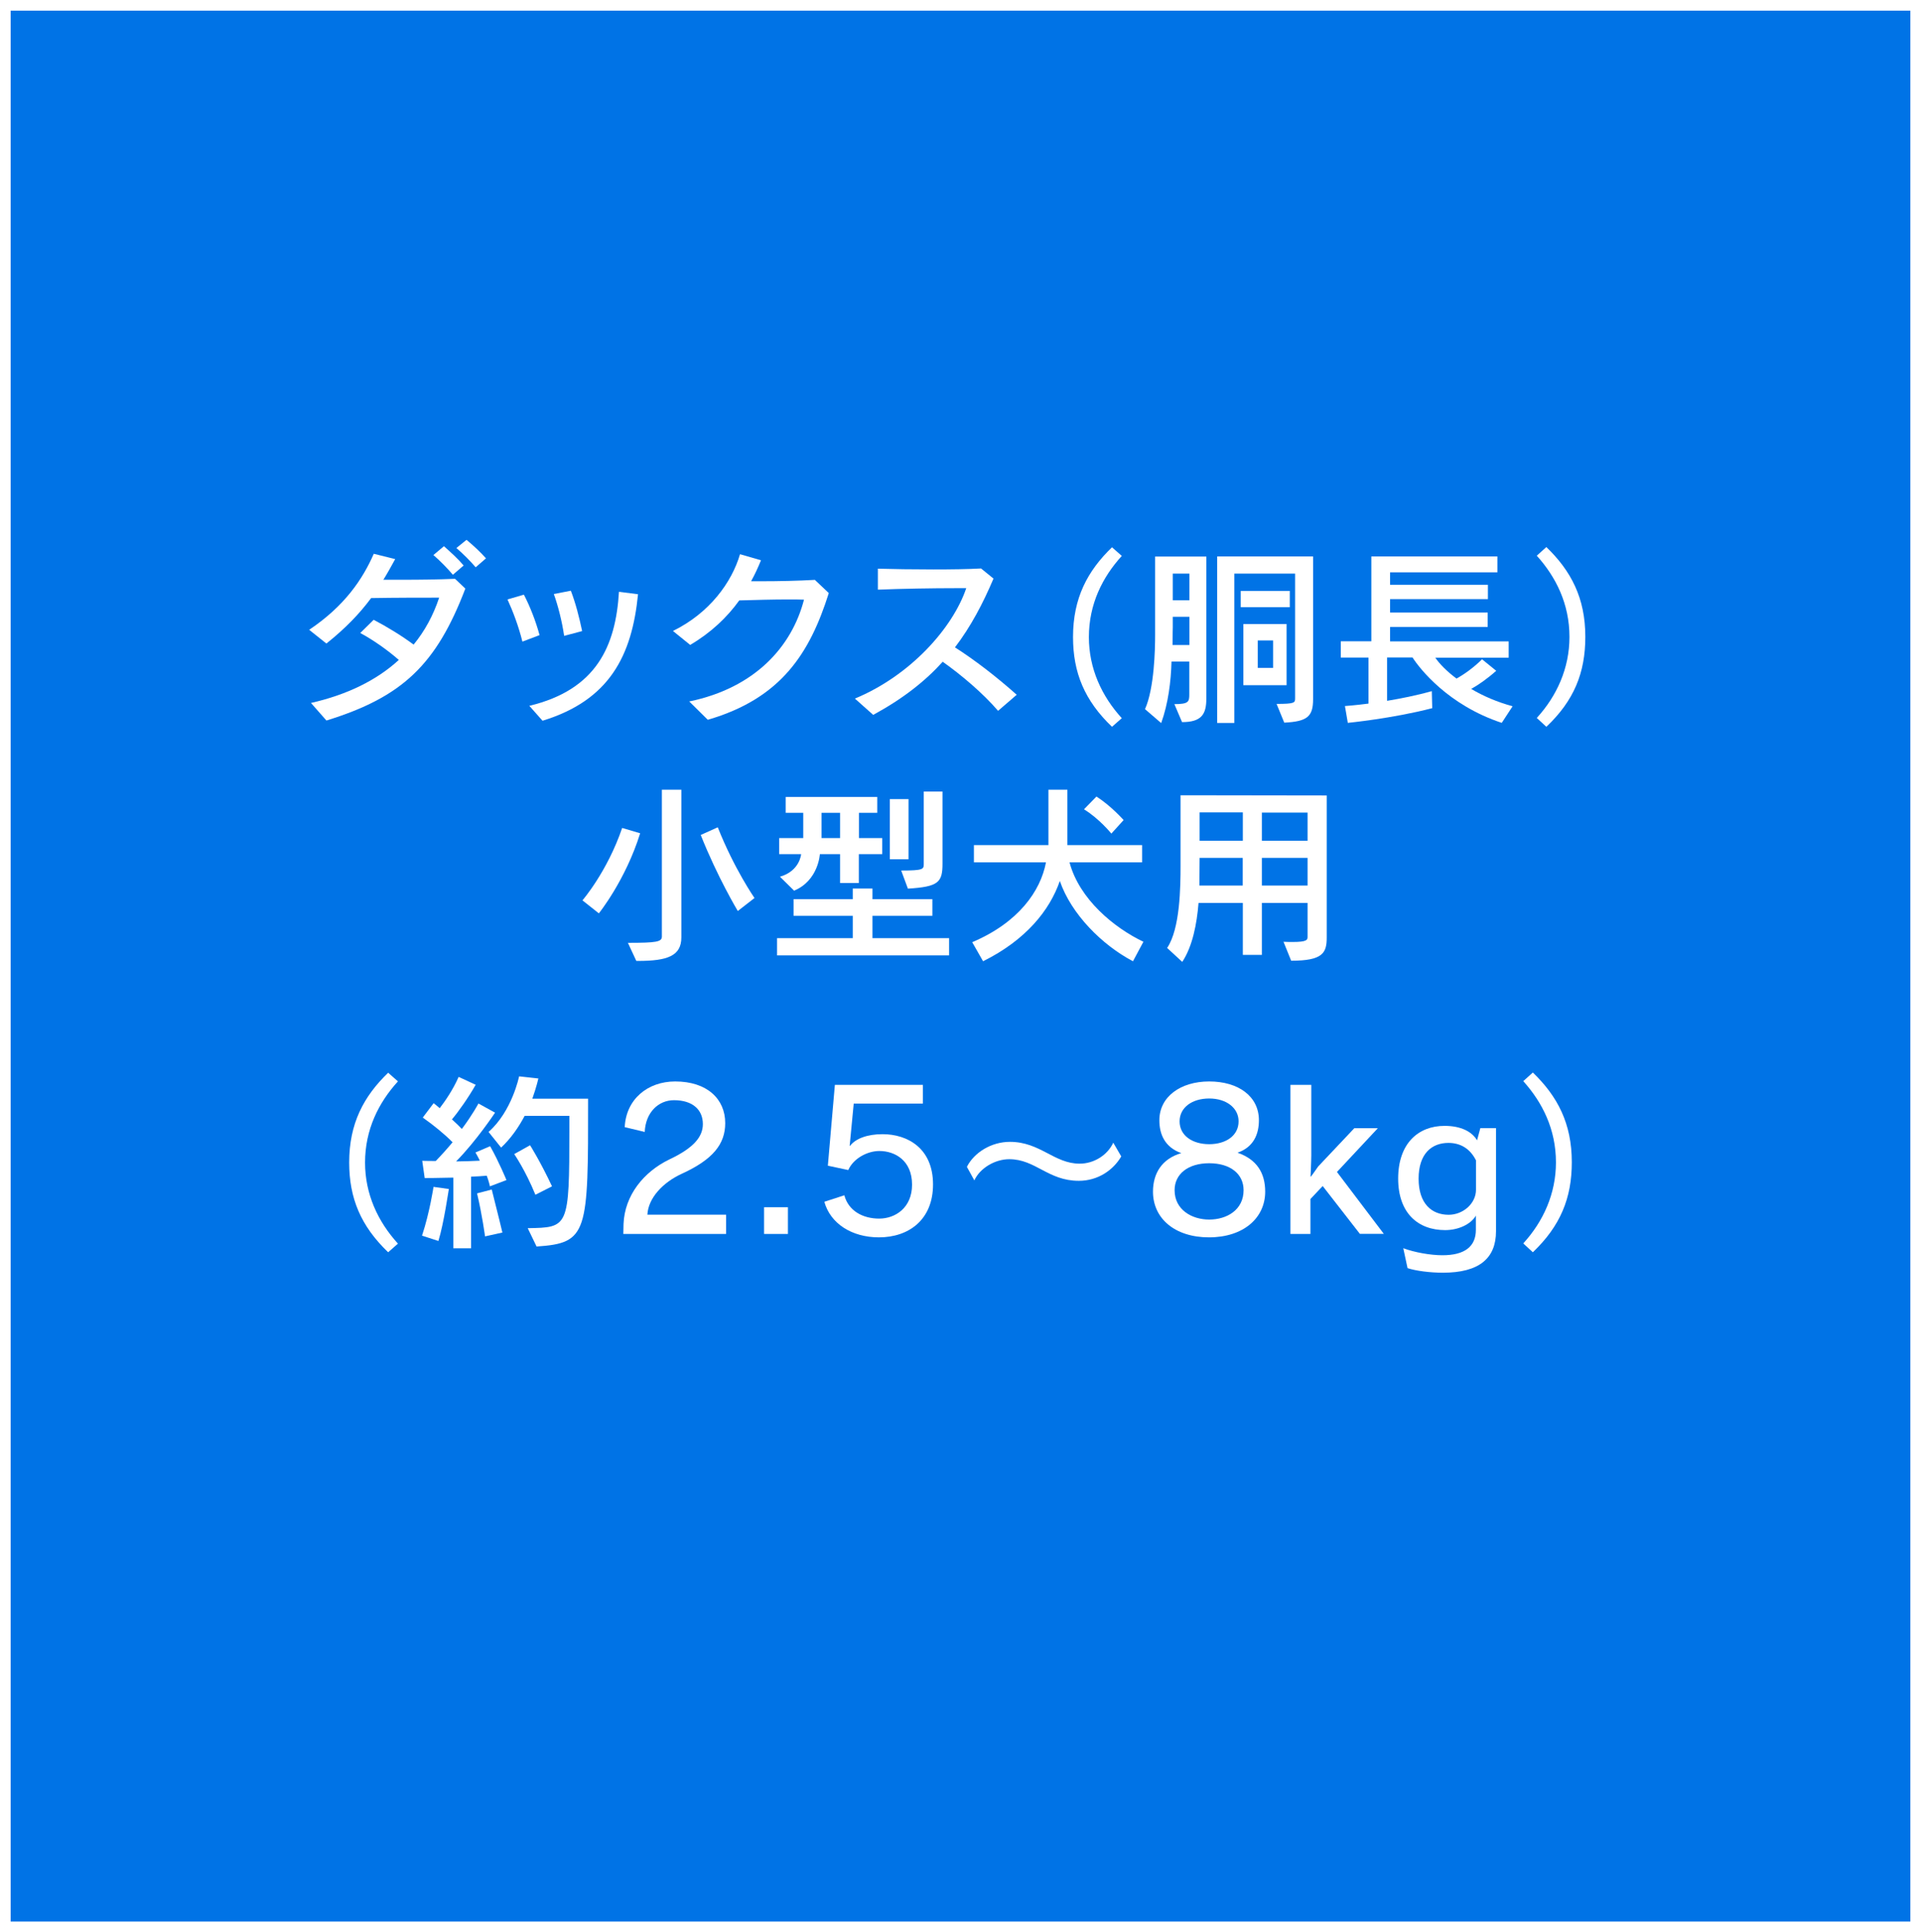 <?xml version="1.0" encoding="utf-8"?>
<!-- Generator: Adobe Illustrator 24.0.3, SVG Export Plug-In . SVG Version: 6.00 Build 0)  -->
<svg version="1.1" id="レイヤー_1" xmlns="http://www.w3.org/2000/svg" xmlns:xlink="http://www.w3.org/1999/xlink" x="0px"
	 y="0px" viewBox="0 0 180.44 181.47" style="enable-background:new 0 0 180.44 181.47;" xml:space="preserve">
<rect x="0" y="0" width="180.44" height="181.47" fill="#333333" stroke="none"/>
<style type="text/css">
	.st0{fill:#0073E6;stroke:#FFFFFF;stroke-miterlimit:10;}
	.st1{fill:#FFFFFF;}
</style>
<rect x="0.5" y="0.5" class="st0" width="179.44" height="180.47"/>
<g>
	<path class="st1" d="M30.66,67.67l-1.45-1.65c3.39-0.77,6.17-2.13,8.25-4.04c-1.02-0.9-2.39-1.87-3.62-2.53l1.26-1.24
		c1.26,0.66,2.62,1.49,3.75,2.33c1.04-1.26,1.85-2.75,2.4-4.41c-1.49,0-4.11,0-6.39,0.04c-1.09,1.47-2.42,2.85-4.2,4.27l-1.62-1.29
		c3.34-2.24,5.02-4.75,6.07-7.14l2.01,0.5c-0.36,0.66-0.72,1.31-1.11,1.94c0.59,0,1.22,0,1.87,0c1.58,0,3.27-0.02,4.86-0.09
		l0.97,0.92C40.98,62.43,37.79,65.47,30.66,67.67z M42.54,53.98c-0.54-0.63-1.18-1.29-1.83-1.85l0.99-0.83
		c0.63,0.56,1.31,1.17,1.85,1.81L42.54,53.98z M44.68,53.28c-0.52-0.61-1.15-1.24-1.81-1.81l0.95-0.77
		c0.65,0.54,1.29,1.13,1.83,1.74L44.68,53.28z"/>
	<path class="st1" d="M49.07,60.26c-0.34-1.38-0.88-2.83-1.4-3.96l1.54-0.45c0.56,1.08,1.11,2.46,1.47,3.8L49.07,60.26z
		 M50.96,67.69l-1.24-1.4c6.3-1.51,8.11-5.6,8.42-10.71l1.79,0.23C59.36,61.59,57.24,65.77,50.96,67.69z M52.99,59.72
		c-0.2-1.38-0.59-2.89-0.97-3.93l1.6-0.31c0.45,1.17,0.79,2.51,1.06,3.79L52.99,59.72z"/>
	<path class="st1" d="M66.48,67.6l-1.74-1.72c6.17-1.27,9.64-5.15,10.78-9.56c-0.45-0.02-0.93-0.02-1.45-0.02
		c-1.51,0-3.19,0.05-4.63,0.09c-1.15,1.6-2.66,3.03-4.61,4.18l-1.62-1.31c3.45-1.69,5.53-4.58,6.3-7.21l1.97,0.57
		c-0.27,0.66-0.57,1.33-0.93,1.97c0.31,0,0.61,0,0.93,0c1.67,0,3.55-0.04,5.06-0.13l1.31,1.24C76.08,61.3,73.41,65.59,66.48,67.6z"
		/>
	<path class="st1" d="M93.75,66.76c-1.44-1.67-3.39-3.32-5.2-4.61c-1.65,1.83-3.75,3.48-6.53,4.99l-1.72-1.53
		c5.2-2.15,9.19-6.62,10.46-10.37c-0.29,0-0.59,0-0.92,0c-2.23,0-5.22,0.05-7.38,0.14v-1.97c1.38,0.04,3.32,0.07,5.22,0.07
		c1.62,0,3.23-0.02,4.47-0.09l1.17,0.95c-0.99,2.33-2.12,4.49-3.62,6.46c1.85,1.18,3.89,2.75,5.8,4.45L93.75,66.76z"/>
	<path class="st1" d="M104.45,68.26c-2.57-2.46-3.66-5.08-3.66-8.43c0-3.66,1.36-6.21,3.66-8.43l0.92,0.81
		c-1.81,1.99-3.09,4.52-3.09,7.63c0,2.94,1.2,5.54,3.09,7.61L104.45,68.26z"/>
	<path class="st1" d="M111.03,67.82l-0.72-1.69c1.33,0,1.4-0.22,1.4-0.9v-3.1h-1.67c-0.05,1.88-0.31,3.95-0.97,5.78l-1.52-1.31
		c0.88-1.97,0.95-5.63,0.95-6.94c0-0.31,0-0.48,0-0.48v-6.91h4.81v13.35C113.31,67.06,112.88,67.82,111.03,67.82z M111.72,57.93
		h-1.56v1c0,0-0.02,0.66-0.02,1.65h1.58V57.93z M111.72,53.87h-1.56v2.51h1.56V53.87z M120.63,67.87l-0.72-1.76
		c1.71,0,1.74-0.11,1.74-0.54c0-0.02,0-0.04,0-0.05V53.87h-5.71v14.03h-1.61V52.26h9.01v13.4
		C123.34,67.31,122.79,67.76,120.63,67.87z M116.54,57.03v-1.53h4.61v1.53H116.54z M116.79,64.35v-5.74h4.06v5.74H116.79z
		 M119.58,60.15h-1.44v2.58h1.44V60.15z"/>
	<path class="st1" d="M141.06,67.89c-5.04-1.67-7.7-5.08-8.38-6.14h-2.39v4.07c1.26-0.21,2.75-0.5,4.2-0.91l0.04,1.6
		c-3.73,0.97-7.93,1.38-7.93,1.38l-0.27-1.58c0,0,0.99-0.07,2.21-0.23v-4.32h-2.6v-1.53h2.87v-7.97h11.84v1.49h-10.08v1.17h9.19
		v1.35h-9.19v1.26h9.17v1.35h-9.17v1.36h11.14v1.53h-6.89c0.36,0.54,1.06,1.27,1.99,1.96c0.7-0.38,1.6-1.02,2.4-1.81l1.33,1.08
		c-0.84,0.75-1.72,1.36-2.35,1.7c1.08,0.65,2.44,1.24,3.89,1.63L141.06,67.89z"/>
	<path class="st1" d="M145.25,68.26l-0.9-0.83c1.88-2.06,3.07-4.67,3.07-7.61c0-3.1-1.27-5.63-3.07-7.63l0.9-0.81
		c2.31,2.23,3.66,4.77,3.66,8.43C148.91,63.19,147.84,65.81,145.25,68.26z"/>
	<path class="st1" d="M56.25,85.78l-1.54-1.22c0,0,2.33-2.69,3.73-6.8l1.69,0.5C58.76,82.67,56.25,85.78,56.25,85.78z M59.93,90.25
		c-0.05,0-0.11,0-0.16,0l-0.79-1.7c2.69,0,3.19-0.09,3.19-0.59V74.17H64v13.87C64,89.76,62.73,90.25,59.93,90.25z M69.3,85.56
		c0,0-1.9-3.16-3.48-7.14l1.6-0.72c1.56,3.93,3.45,6.64,3.45,6.64L69.3,85.56z"/>
	<path class="st1" d="M72.99,89.73v-1.62h7.11v-2.1h-5.56v-1.56h5.56v-1h1.85v1h5.63v1.56h-5.63v2.1h7.2v1.62H72.99z M80.67,80.22
		v2.71h-1.76v-2.71h-1.9c0,0-0.13,2.48-2.42,3.43l-1.33-1.31c1.88-0.54,1.99-2.12,1.99-2.12h-2.06v-1.51h2.26v-2.37H73.8v-1.49h8.6
		v1.49h-1.72v2.37h2.19v1.51H80.67z M78.91,76.34h-1.74v2.37h1.74V76.34z M83.58,80.7v-5.65h1.76v5.65H83.58z M85.28,83.46
		l-0.63-1.7c2.1,0,2.12-0.13,2.12-0.63v-0.02v-6.77h1.76v6.77C88.53,82.87,88.16,83.28,85.28,83.46z"/>
	<path class="st1" d="M106.42,90.28c-2.91-1.53-5.8-4.43-6.87-7.54c-0.95,2.75-3.18,5.54-7.21,7.54l-1.02-1.79
		c4.36-1.85,6.42-4.81,6.93-7.5h-6.77v-1.62h7v-5.2h1.78v5.2h7.02v1.62h-6.82c0.92,3.46,4.18,6.14,6.94,7.46L106.42,90.28z
		 M104.39,78.29c0,0-1.13-1.4-2.57-2.28l1.17-1.2c1.38,0.88,2.55,2.21,2.55,2.21L104.39,78.29z"/>
	<path class="st1" d="M121.28,90.23l-0.72-1.78c0.34,0.02,0.63,0.02,0.86,0.02c1.35,0,1.4-0.2,1.4-0.48v-3.19h-4.29v4.88h-1.79
		v-4.88h-4.16c-0.16,1.97-0.56,4.07-1.53,5.54l-1.42-1.31c1.22-1.81,1.26-5.71,1.26-7.77c0-0.11,0-0.21,0-0.32v-6.25l13.73,0.02
		v13.35C124.62,89.51,124.24,90.23,121.28,90.23z M116.74,80.57h-4.06c0,0-0.02,1.76-0.02,2.6h4.07V80.57z M116.74,76.3h-4.06v2.66
		h4.06V76.3z M122.82,76.32h-4.29v2.64h4.29V76.32z M122.82,80.57h-4.29v2.6h4.29V80.57z"/>
	<path class="st1" d="M36.46,117.61c-2.57-2.46-3.66-5.08-3.66-8.43c0-3.66,1.36-6.21,3.66-8.43l0.92,0.81
		c-1.81,1.99-3.09,4.52-3.09,7.63c0,2.94,1.2,5.54,3.09,7.61L36.46,117.61z"/>
	<path class="st1" d="M41.18,116.55l-1.54-0.5c0.72-2.17,1.08-4.58,1.08-4.58l1.44,0.2C42.15,111.67,41.7,114.86,41.18,116.55z
		 M46.02,111.42c0,0-0.09-0.45-0.3-1c-0.34,0.04-1.02,0.07-1.47,0.09v6.73h-1.67v-6.64c-1.45,0.04-2.69,0.04-2.69,0.04l-0.23-1.62
		c0,0,0.5,0.02,1.27,0.02c0.57-0.59,1.09-1.17,1.58-1.76c-0.68-0.7-1.81-1.63-2.8-2.32l1.02-1.35c0.2,0.16,0.4,0.31,0.57,0.47
		c0.5-0.65,1.24-1.71,1.78-2.94l1.6,0.74c-0.66,1.17-1.63,2.55-2.23,3.25c0.34,0.31,0.68,0.63,0.93,0.9c1-1.33,1.56-2.39,1.56-2.39
		l1.56,0.86c0,0-1.76,2.66-3.66,4.58c0.54,0,1.74-0.04,2.23-0.07c-0.14-0.31-0.41-0.77-0.41-0.77l1.38-0.59
		c0.86,1.53,1.53,3.18,1.53,3.18L46.02,111.42z M45.56,116.12c0,0-0.27-2.03-0.75-4.04l1.38-0.36c0.56,2.19,1,4.04,1,4.04
		L45.56,116.12z M50.4,117.07l-0.83-1.72c3.82-0.07,3.91-0.02,3.91-9.26c0-0.41,0-0.84,0-1.29h-4.2c-0.56,1.06-1.29,2.12-2.21,2.98
		l-1.18-1.47c2.21-1.94,2.87-5.22,2.87-5.22l1.81,0.2c0,0-0.18,0.81-0.57,1.9h5.24C55.25,115.82,55.23,116.75,50.4,117.07z
		 M50.29,112.21c-0.95-2.33-1.99-3.82-1.99-3.82l1.49-0.83c0,0,0.97,1.53,2.06,3.86L50.29,112.21z"/>
	<path class="st1" d="M58.55,115.89l0.02-0.95c0.11-2.67,1.88-4.88,4.31-6.05c2.28-1.08,3.14-2.12,3.14-3.32
		c0-1.35-0.97-2.24-2.71-2.24c-1.47,0-2.67,1.15-2.75,2.98l-1.88-0.45c0.13-2.64,2.17-4.29,4.74-4.29c3,0,4.7,1.65,4.7,3.91
		c0,1.97-1.15,3.41-4.04,4.74c-1.85,0.84-3.19,2.32-3.27,3.86h7.39v1.81H58.55z"/>
	<path class="st1" d="M71.77,115.89v-2.51h2.24v2.51H71.77z"/>
	<path class="st1" d="M82.56,116.21c-2.55,0-4.56-1.29-5.13-3.34l1.88-0.61c0.38,1.45,1.72,2.19,3.27,2.19
		c1.51,0,3.09-1.01,3.09-3.19c0-2.28-1.62-3.16-3.07-3.16c-1.15,0-2.46,0.72-2.92,1.79l-1.92-0.41l0.66-7.59h8.27v1.76h-6.5
		l-0.38,3.96h0.04c0.52-0.68,1.63-1.09,3.05-1.09c2.33,0,4.74,1.31,4.74,4.72C87.64,114.56,85.36,116.21,82.56,116.21z"/>
	<path class="st1" d="M101.33,110.9c-2.89,0-4.06-2.03-6.53-2.03c-1.33,0-2.75,0.83-3.28,1.99l-0.7-1.27
		c0.68-1.35,2.3-2.35,4.04-2.35c2.84,0,4.16,2.05,6.55,2.05c1.36,0,2.62-0.81,3.16-1.97l0.75,1.29
		C104.57,109.89,103.14,110.9,101.33,110.9z"/>
	<path class="st1" d="M113.56,116.21c-3.21,0-5.26-1.78-5.26-4.29c0-1.74,0.86-3.1,2.66-3.62c-1.56-0.56-2.06-1.78-2.06-3.09
		c0-2.19,1.97-3.64,4.68-3.64c2.75,0,4.67,1.4,4.67,3.64c0,1.31-0.5,2.53-2.01,3.05c1.81,0.63,2.6,1.9,2.6,3.66
		C118.84,114.38,116.81,116.21,113.56,116.21z M113.58,109.25c-1.97,0-3.25,1-3.25,2.53c0,1.83,1.61,2.76,3.25,2.76
		c1.65,0,3.23-0.9,3.23-2.76C116.81,110.25,115.56,109.25,113.58,109.25z M113.58,103.17c-1.6,0-2.78,0.84-2.78,2.15
		c0,1.33,1.2,2.14,2.78,2.14s2.76-0.81,2.76-2.14C116.35,104.08,115.22,103.17,113.58,103.17z"/>
	<path class="st1" d="M127.74,115.89l-3.5-4.5l-1.15,1.22v3.28h-1.88v-14h1.96v6.6c0,0.52-0.07,2.01-0.07,2.01h0.04
		c0,0,0.52-0.7,0.68-0.95l3.39-3.59h2.21l-3.84,4.11l4.4,5.81H127.74z"/>
	<path class="st1" d="M135.53,119.53c-1.22,0-2.58-0.18-3.32-0.43l-0.4-1.87c1.04,0.39,2.55,0.66,3.68,0.66
		c2.08,0,3.14-0.81,3.14-2.39v-1.33c-0.47,0.81-1.63,1.36-2.89,1.36c-2.55,0-4.41-1.6-4.41-4.84c0-3.28,1.87-4.95,4.36-4.95
		c1.53,0,2.58,0.54,3.05,1.36l0.31-1.15h1.47v9.69C140.52,118.18,138.94,119.53,135.53,119.53z M138.63,108.96
		c-0.54-1.06-1.42-1.62-2.58-1.62c-1.56,0-2.8,1-2.8,3.36s1.24,3.39,2.82,3.39c1.36,0,2.57-1.06,2.57-2.35V108.96z"/>
	<path class="st1" d="M143.98,117.61l-0.9-0.83c1.88-2.06,3.07-4.67,3.07-7.61c0-3.1-1.27-5.63-3.07-7.63l0.9-0.81
		c2.31,2.23,3.66,4.77,3.66,8.43C147.64,112.53,146.56,115.15,143.98,117.61z"/>
</g>
</svg>
